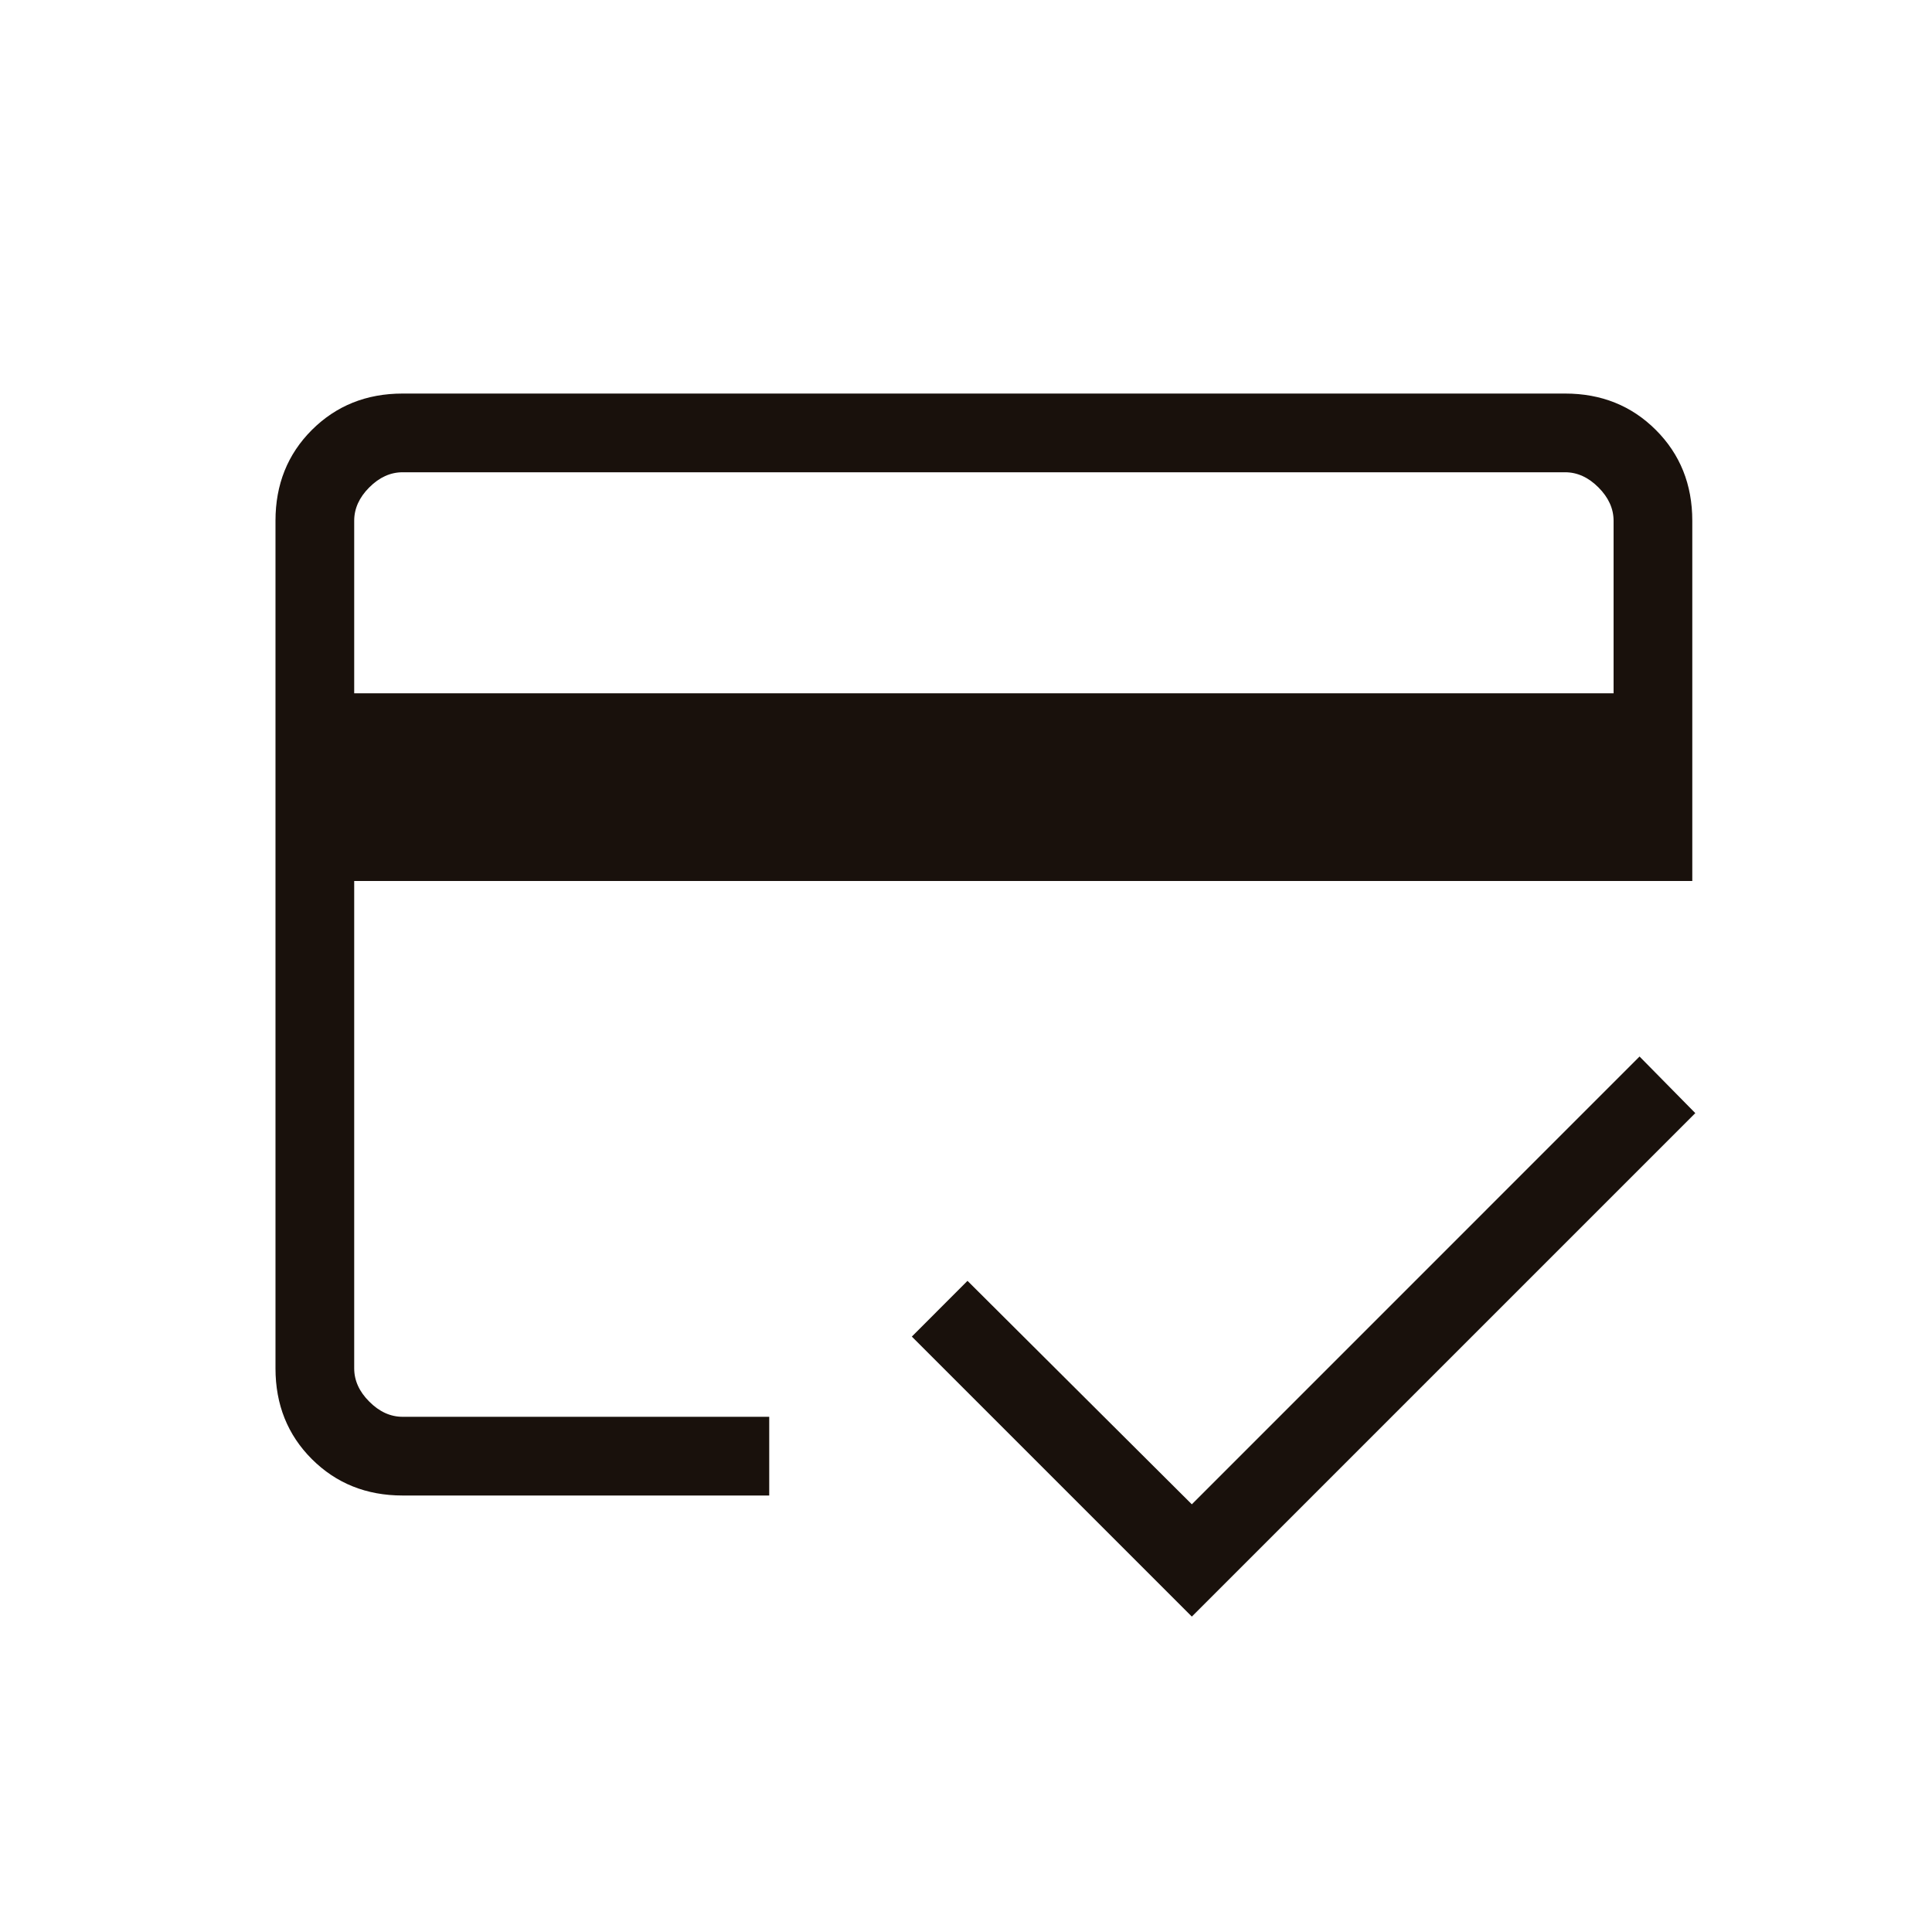 <svg xmlns="http://www.w3.org/2000/svg" fill="none" viewBox="0 0 27 27" height="27" width="27">
<mask height="27" width="27" y="0" x="0" maskUnits="userSpaceOnUse" style="mask-type:alpha" id="mask0_794_11026">
<rect fill="#D9D9D9" height="26.4" width="26.4" x="0.55"></rect>
</mask>
<g mask="url(#mask0_794_11026)">
<path fill="#19110C" d="M4.95 9.689H22.55V7.277C22.55 7.108 22.479 6.952 22.338 6.811C22.197 6.67 22.042 6.6 21.873 6.6H5.627C5.457 6.6 5.302 6.67 5.161 6.811C5.02 6.952 4.95 7.108 4.95 7.277V9.689ZM3.85 7.277C3.85 6.771 4.019 6.348 4.358 6.009C4.698 5.67 5.12 5.5 5.627 5.5H21.873C22.379 5.5 22.802 5.67 23.141 6.009C23.48 6.348 23.65 6.771 23.65 7.277V12.312H4.95V19.123C4.95 19.292 5.02 19.448 5.161 19.588C5.302 19.73 5.457 19.8 5.627 19.8H10.75V20.9H5.627C5.12 20.9 4.698 20.73 4.358 20.391C4.019 20.052 3.85 19.629 3.85 19.123V7.277ZM16.656 22.592L12.743 18.679L13.521 17.9L16.656 21.023L22.913 14.765L23.692 15.556L16.656 22.592ZM4.95 7.277V19.123C4.95 19.292 5.02 19.448 5.161 19.588C5.302 19.73 5.457 19.8 5.627 19.8H4.95V14.787V17.915V6.6H5.627C5.457 6.6 5.302 6.67 5.161 6.811C5.02 6.952 4.95 7.108 4.95 7.277Z"></path>
</g>
</svg>
